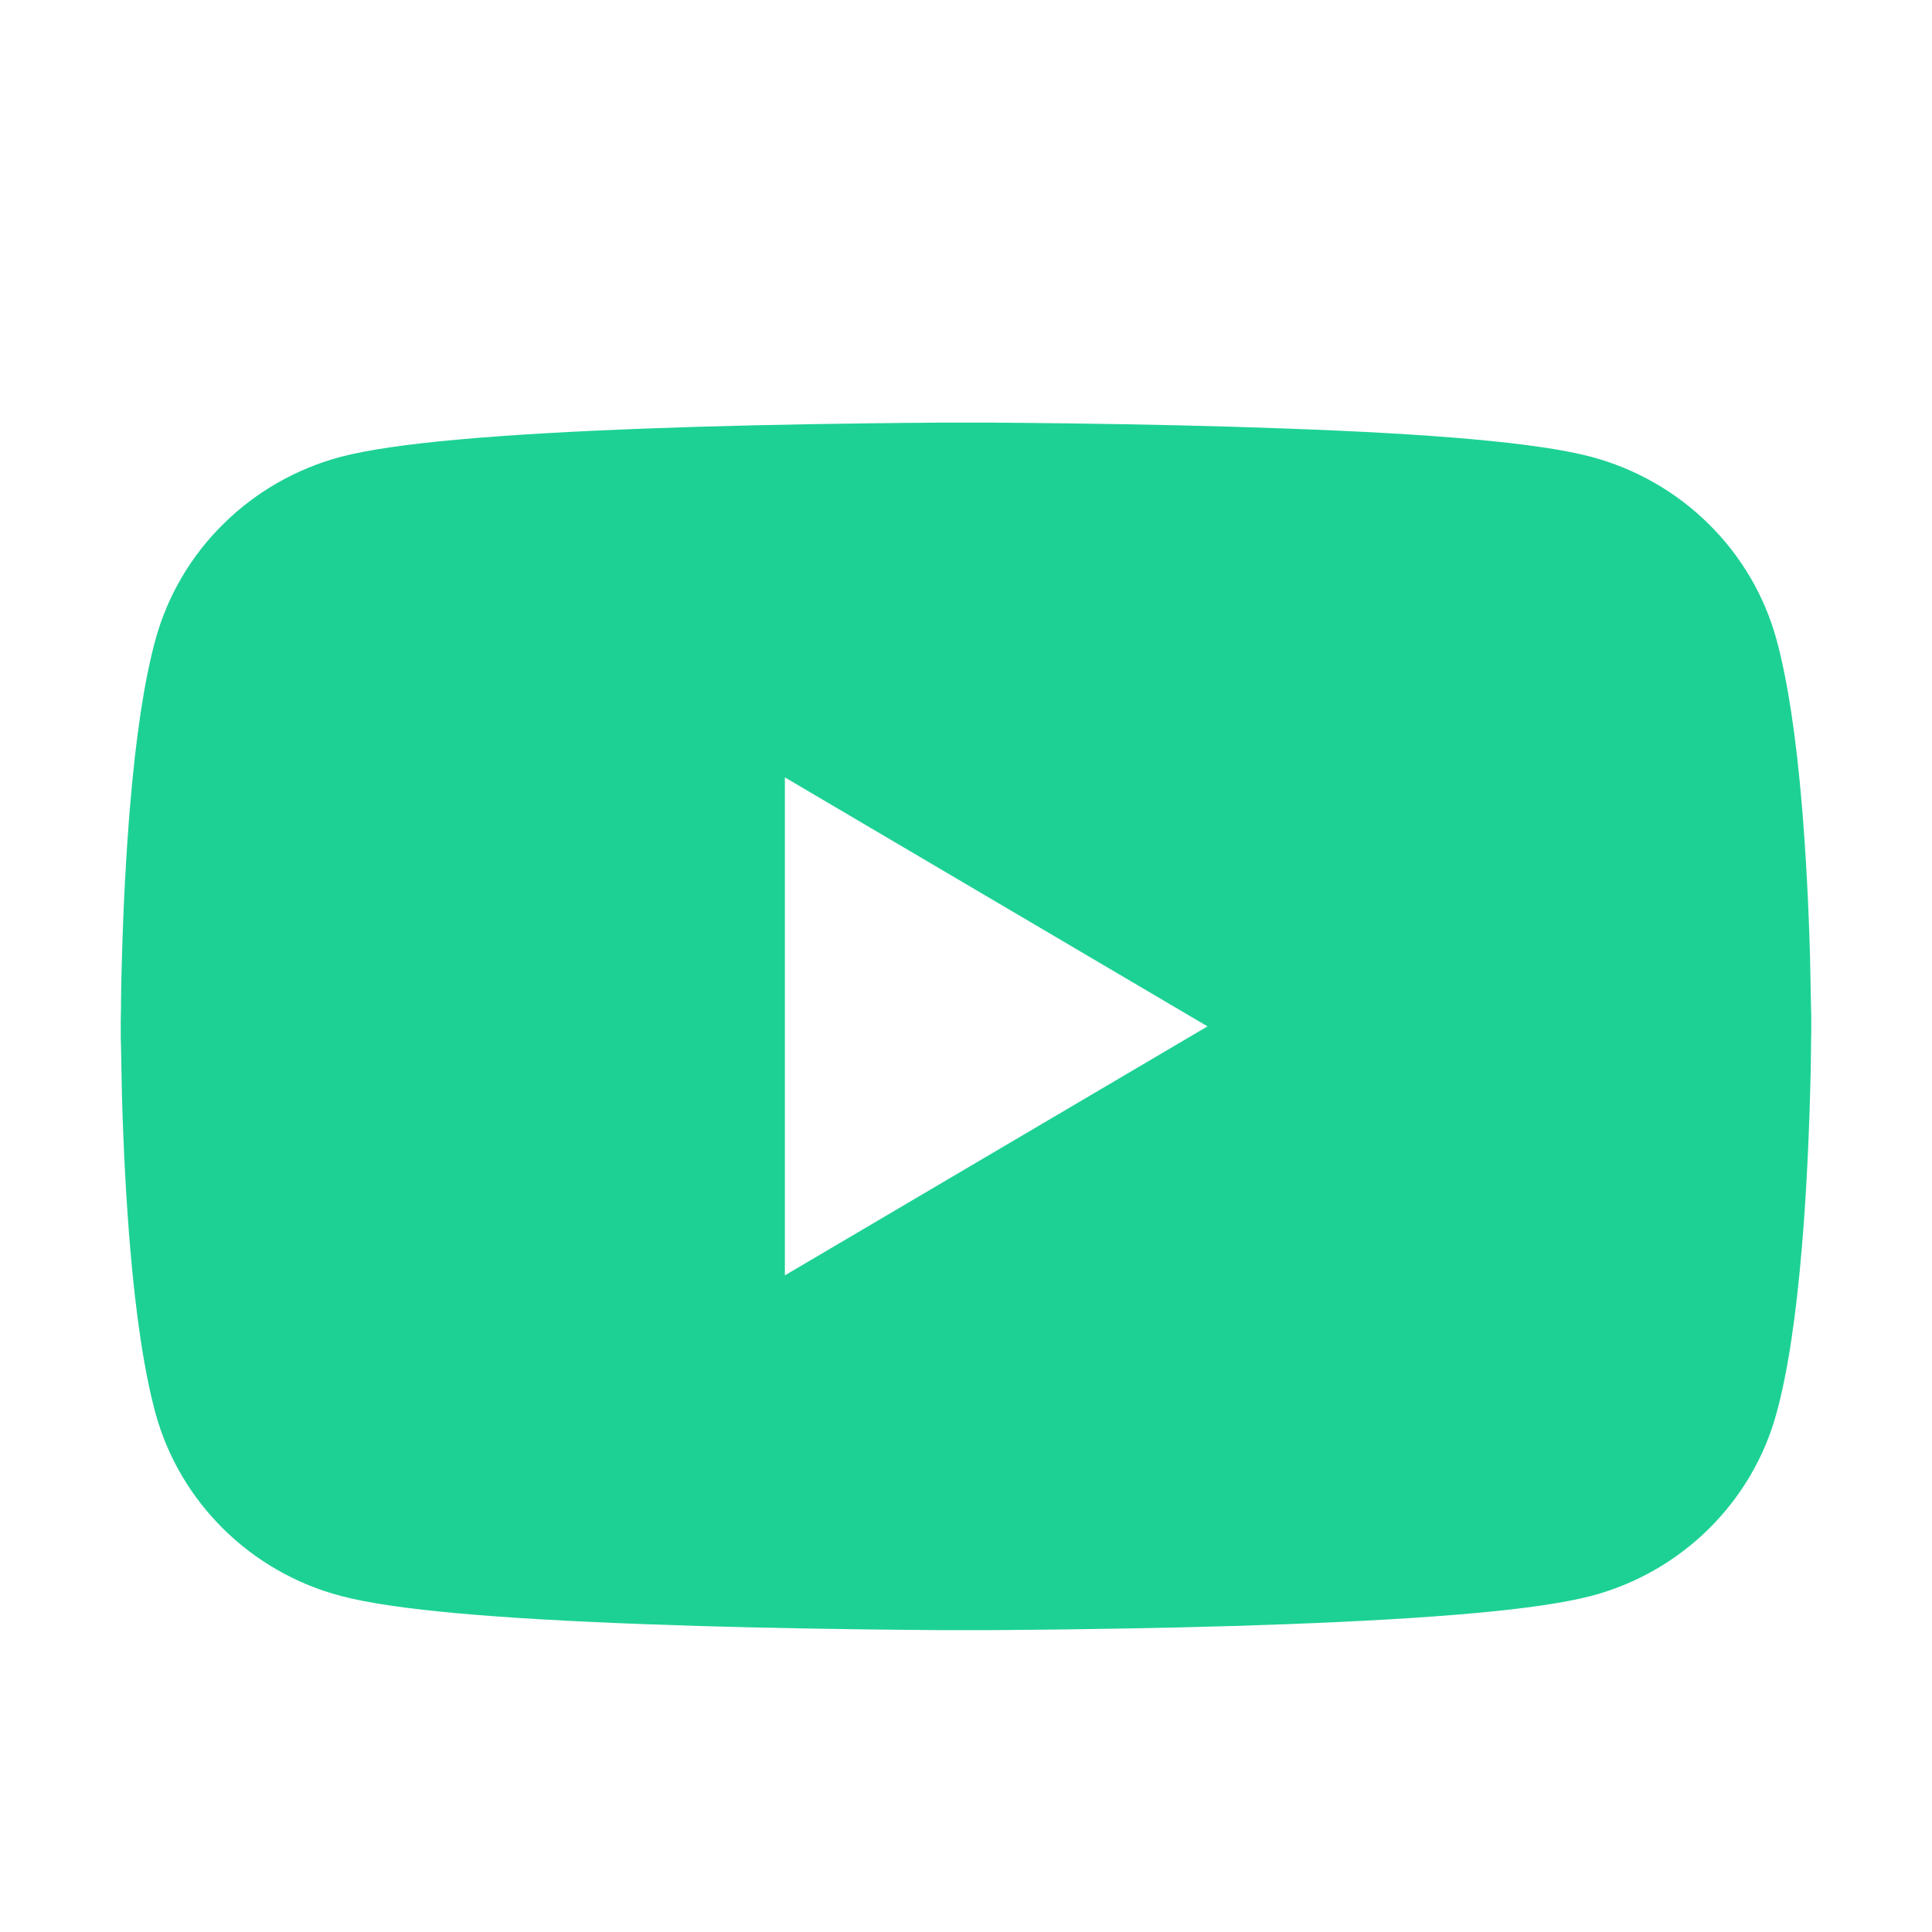 <svg width="16" height="16" viewBox="0 0 16 16" fill="none" xmlns="http://www.w3.org/2000/svg">
<g clip-path="url(#clip0_4911_30536)">
<path d="M8.83 3.506C9.45 3.514 10.071 3.527 10.65 3.549C11.869 3.593 12.735 3.666 13.177 3.783C13.545 3.881 13.881 4.073 14.15 4.339C14.42 4.605 14.614 4.936 14.713 5.299C14.807 5.647 14.875 6.11 14.922 6.666C14.956 7.069 14.978 7.497 14.99 7.926C14.993 8.075 14.996 8.215 14.998 8.34C15 8.384 15 8.423 15 8.457V8.543C15 8.577 14.998 8.616 14.998 8.66V8.683C14.997 8.802 14.995 8.934 14.99 9.074C14.978 9.503 14.956 9.931 14.922 10.334C14.875 10.889 14.808 11.353 14.713 11.701C14.513 12.44 13.925 13.02 13.177 13.217C12.736 13.332 11.869 13.405 10.65 13.451C10.071 13.473 9.45 13.486 8.83 13.494C8.613 13.497 8.411 13.498 8.229 13.5H7.771C7.589 13.498 7.387 13.497 7.17 13.494C6.55 13.486 5.929 13.473 5.35 13.451C4.131 13.406 3.264 13.334 2.823 13.217C2.075 13.02 1.487 12.438 1.287 11.701C1.193 11.353 1.125 10.889 1.078 10.334C1.044 9.931 1.022 9.503 1.01 9.074C1.007 8.925 1.004 8.785 1.002 8.66C1 8.616 1 8.577 1 8.543V8.457C1 8.423 1.002 8.384 1.002 8.34V8.317C1.003 8.198 1.005 8.066 1.01 7.926C1.022 7.497 1.044 7.069 1.078 6.666C1.125 6.11 1.192 5.647 1.287 5.299C1.386 4.936 1.58 4.605 1.85 4.339C2.119 4.073 2.455 3.881 2.823 3.783C3.264 3.668 4.131 3.595 5.35 3.549C5.929 3.527 6.55 3.514 7.17 3.506C7.387 3.503 7.589 3.502 7.771 3.5H8.229C8.411 3.502 8.613 3.503 8.83 3.506ZM6.5 10.562L10 8.5L6.5 6.438V10.562Z" fill="#1DD195"/>
</g>
<defs>
<clipPath id="clip0_4911_30536">
<rect width="16" height="16" fill="white"/>
</clipPath>
</defs>
</svg>
